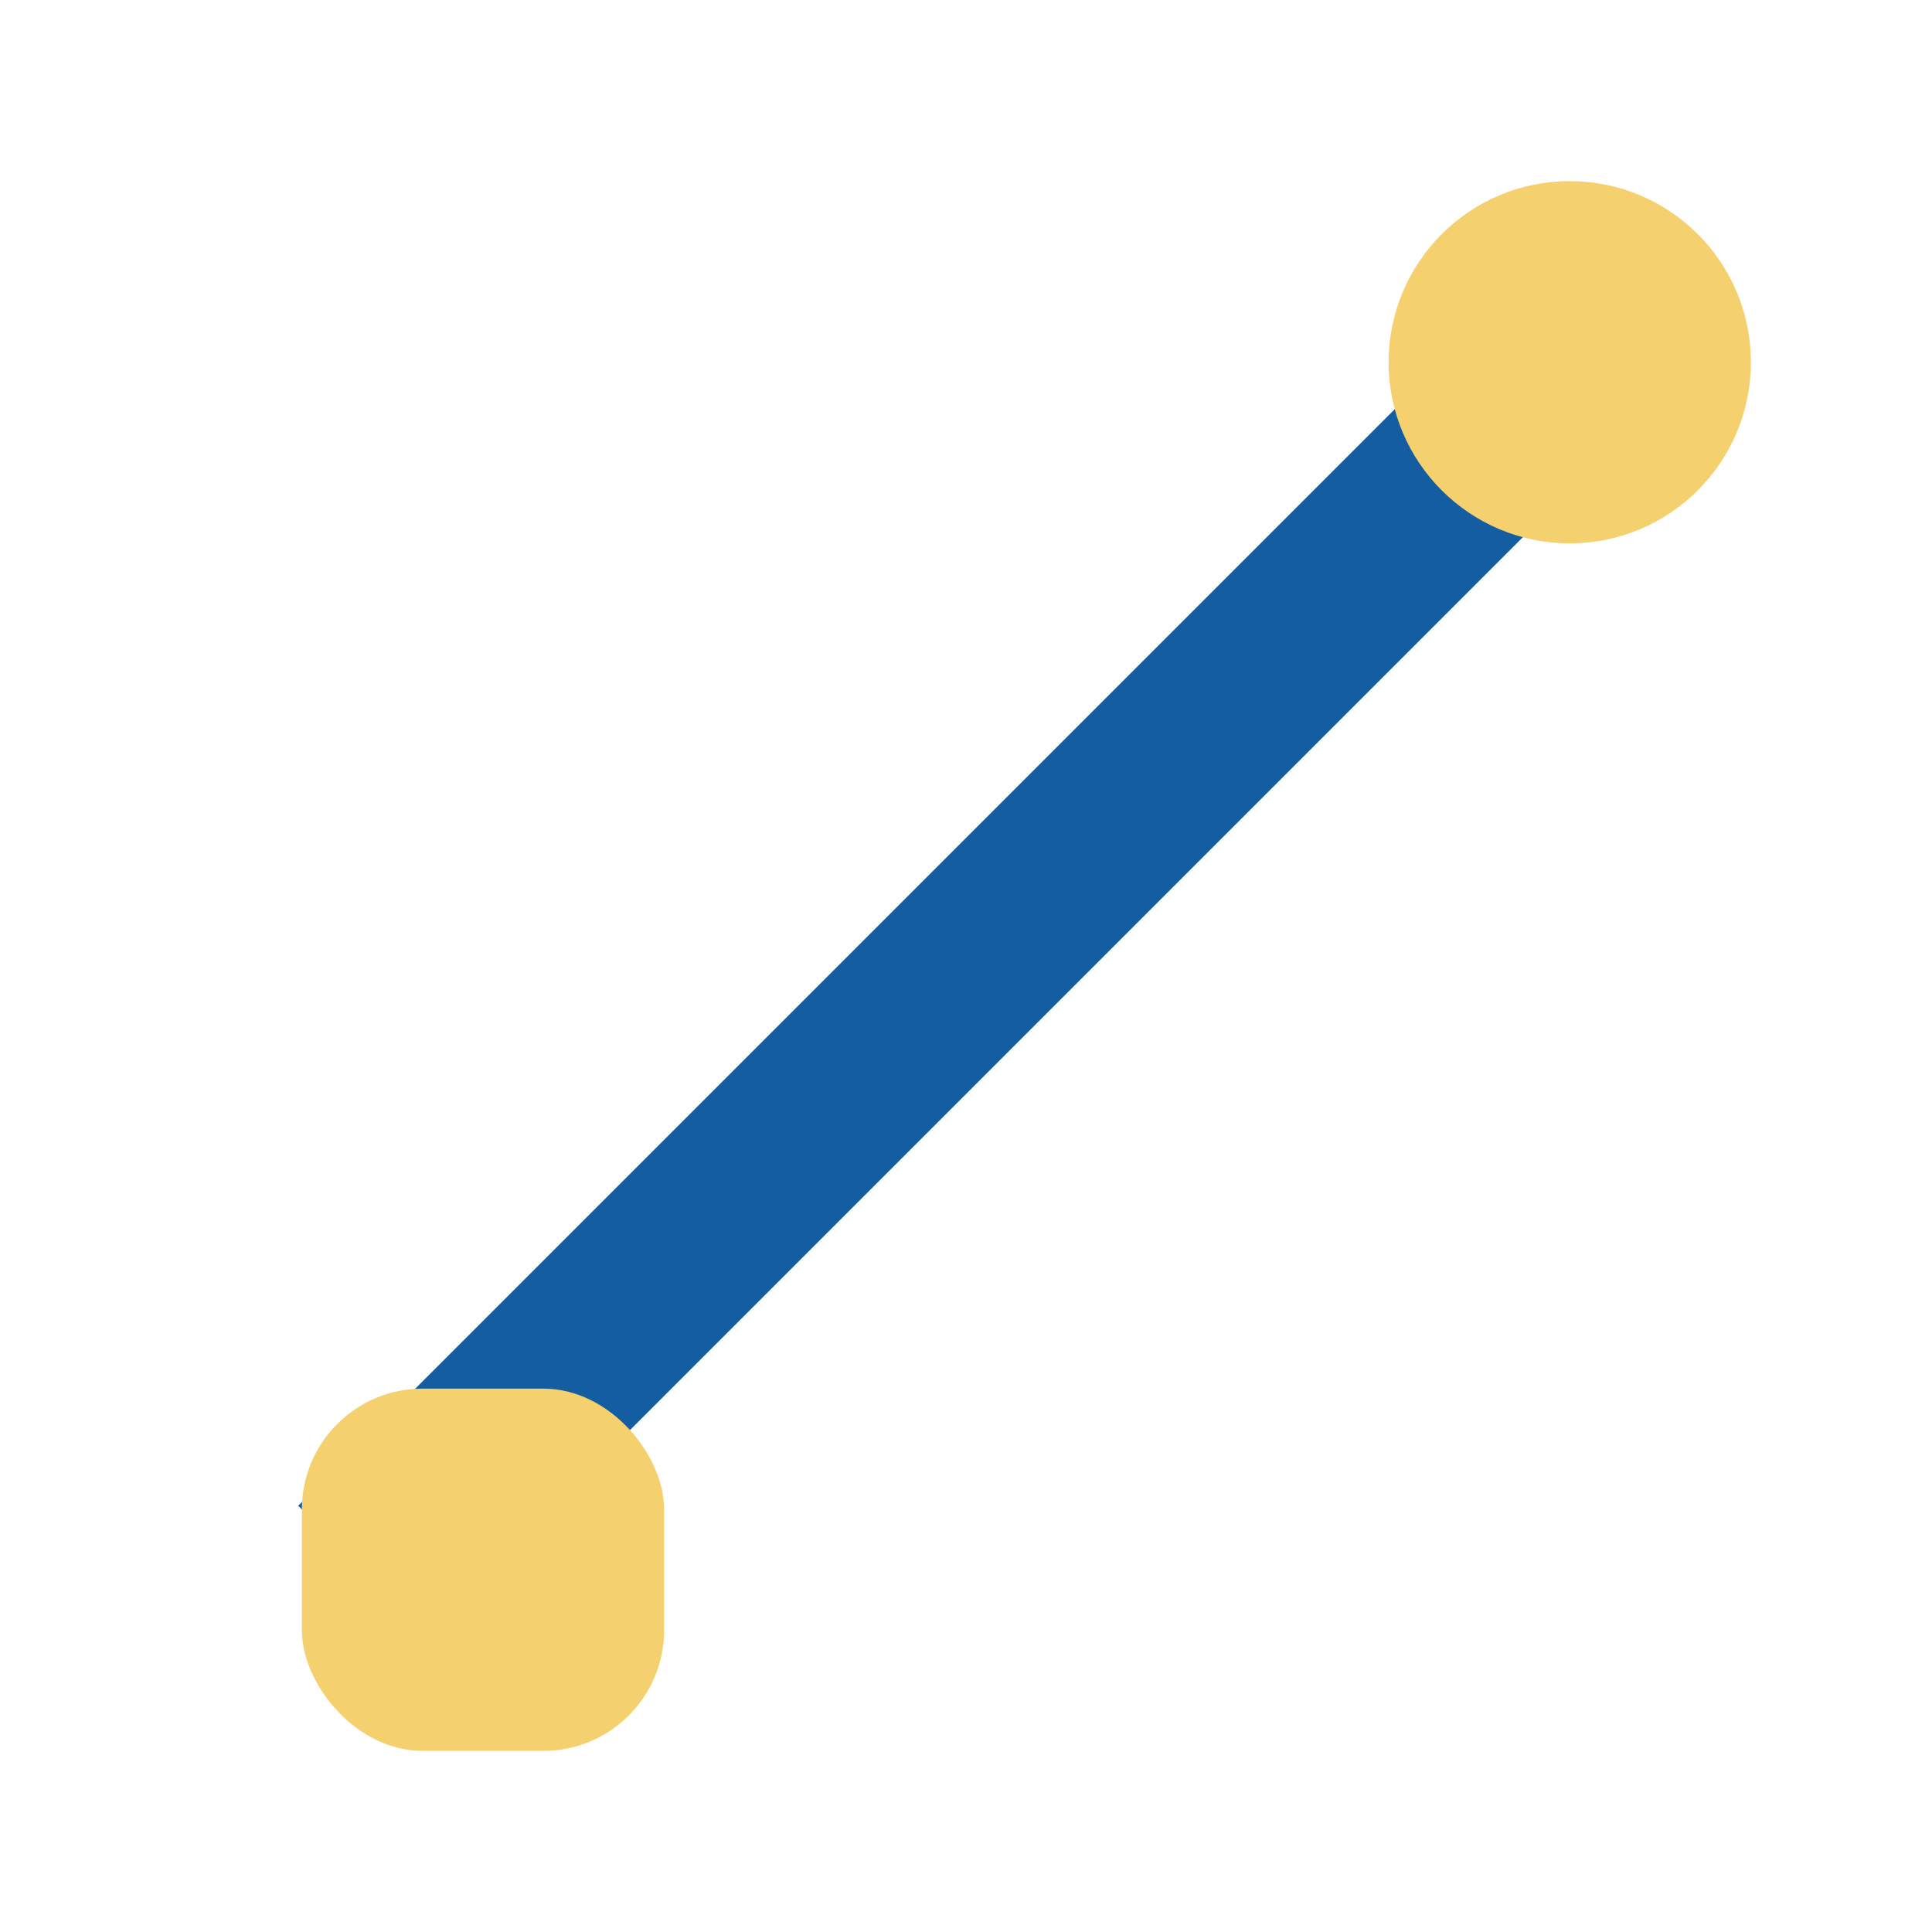 <?xml version="1.0" encoding="UTF-8"?>
<svg xmlns="http://www.w3.org/2000/svg" width="32" height="32" viewBox="0 0 32 32"><path d="M6 26L26 6" stroke="#145DA0" stroke-width="3"/><circle cx="26" cy="6" r="3" fill="#F4D06F"/><rect x="5" y="23" width="6" height="6" rx="2" fill="#F4D06F"/></svg>